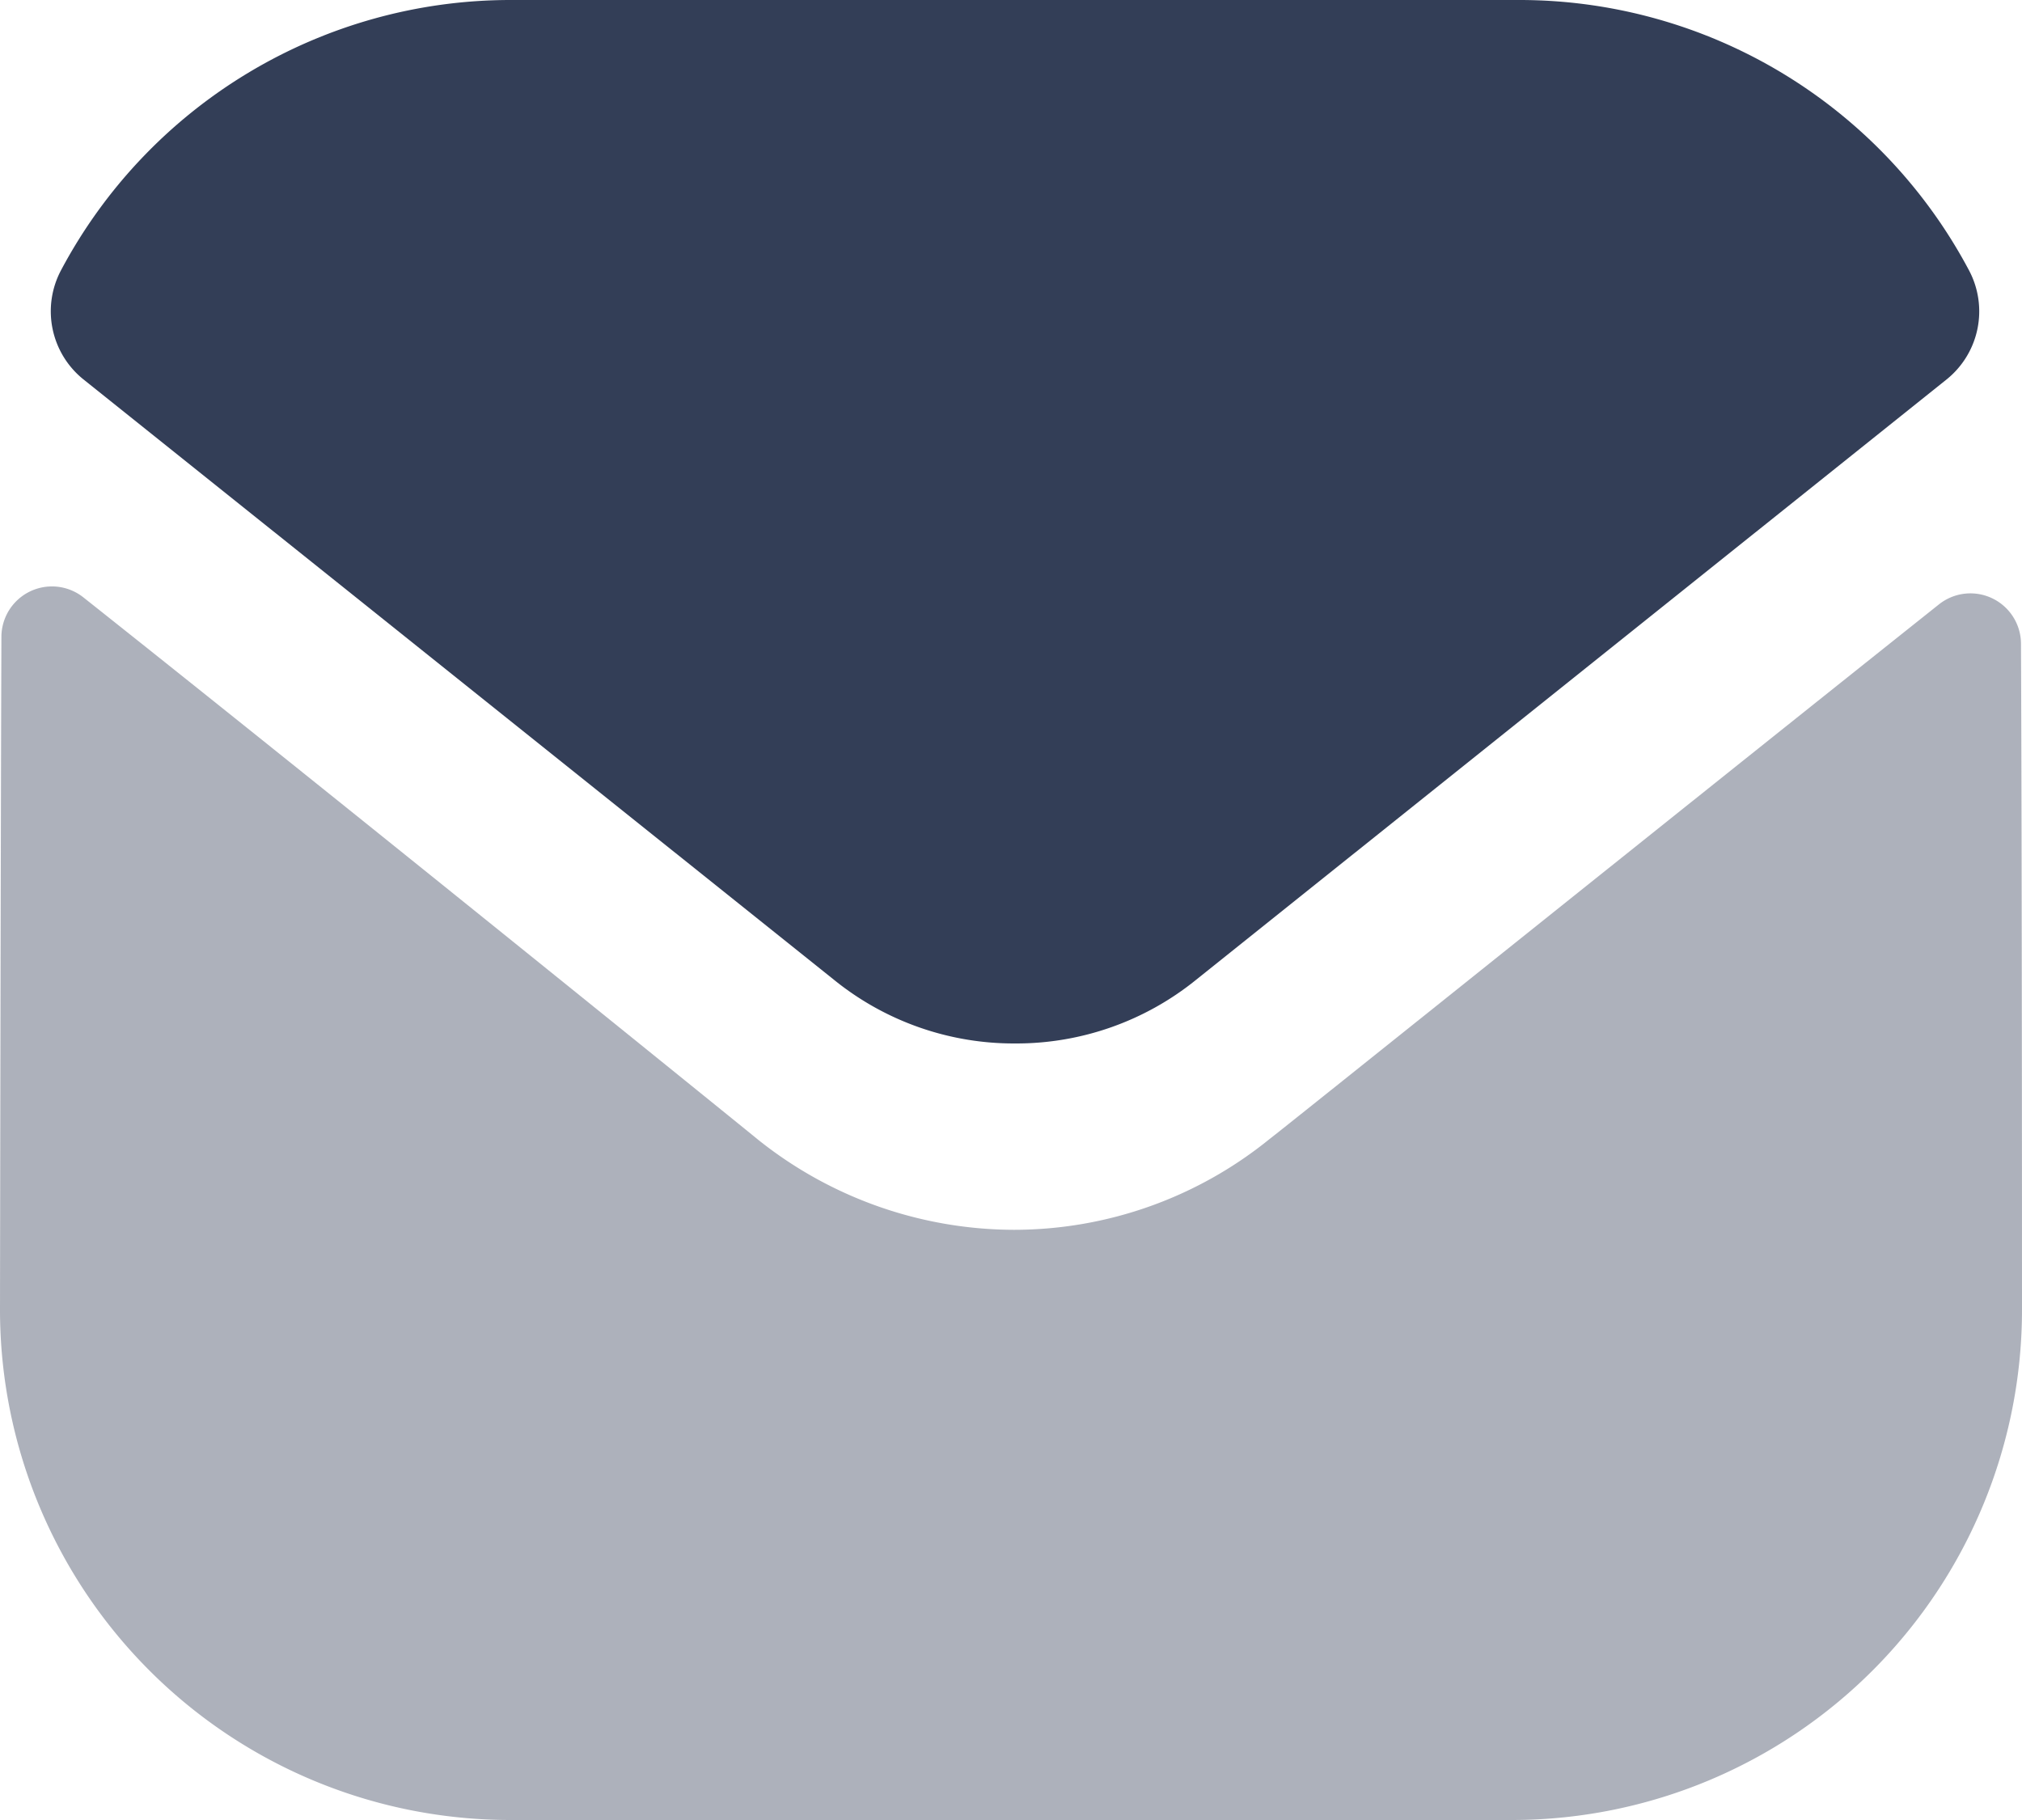 <svg xmlns="http://www.w3.org/2000/svg" width="20" height="18.001" viewBox="0 0 20 18.001">
  <g id="Group_7" data-name="Group 7" transform="translate(-2 -3)">
    <path id="Fill_1" data-name="Fill 1" d="M20,7.143a5.047,5.047,0,0,1-5.03,5.06H5.05A5.047,5.047,0,0,1,0,7.163v-.01S.006,2.727.014.5A.5.5,0,0,1,.822.109C3.2,1.994,7.447,5.431,7.5,5.476a4.067,4.067,0,0,0,2.53.89,4.013,4.013,0,0,0,2.53-.9C12.613,5.43,16.767,2.1,19.179.18a.5.5,0,0,1,.811.39C20,2.779,20,7.143,20,7.143" transform="translate(2 8.797)" fill="#333e57" opacity="0.4"/>
    <path id="Fill_4" data-name="Fill 4" d="M18.973,2.674A5.035,5.035,0,0,0,14.527,0H4.547A5.035,5.035,0,0,0,.1,2.674.864.864,0,0,0,.322,3.752L7.747,9.691a2.826,2.826,0,0,0,1.78.629h.02a2.826,2.826,0,0,0,1.78-.629l7.425-5.939a.864.864,0,0,0,.221-1.078" transform="translate(2.503 3)" fill="#333e57"/>
  </g>
</svg>
